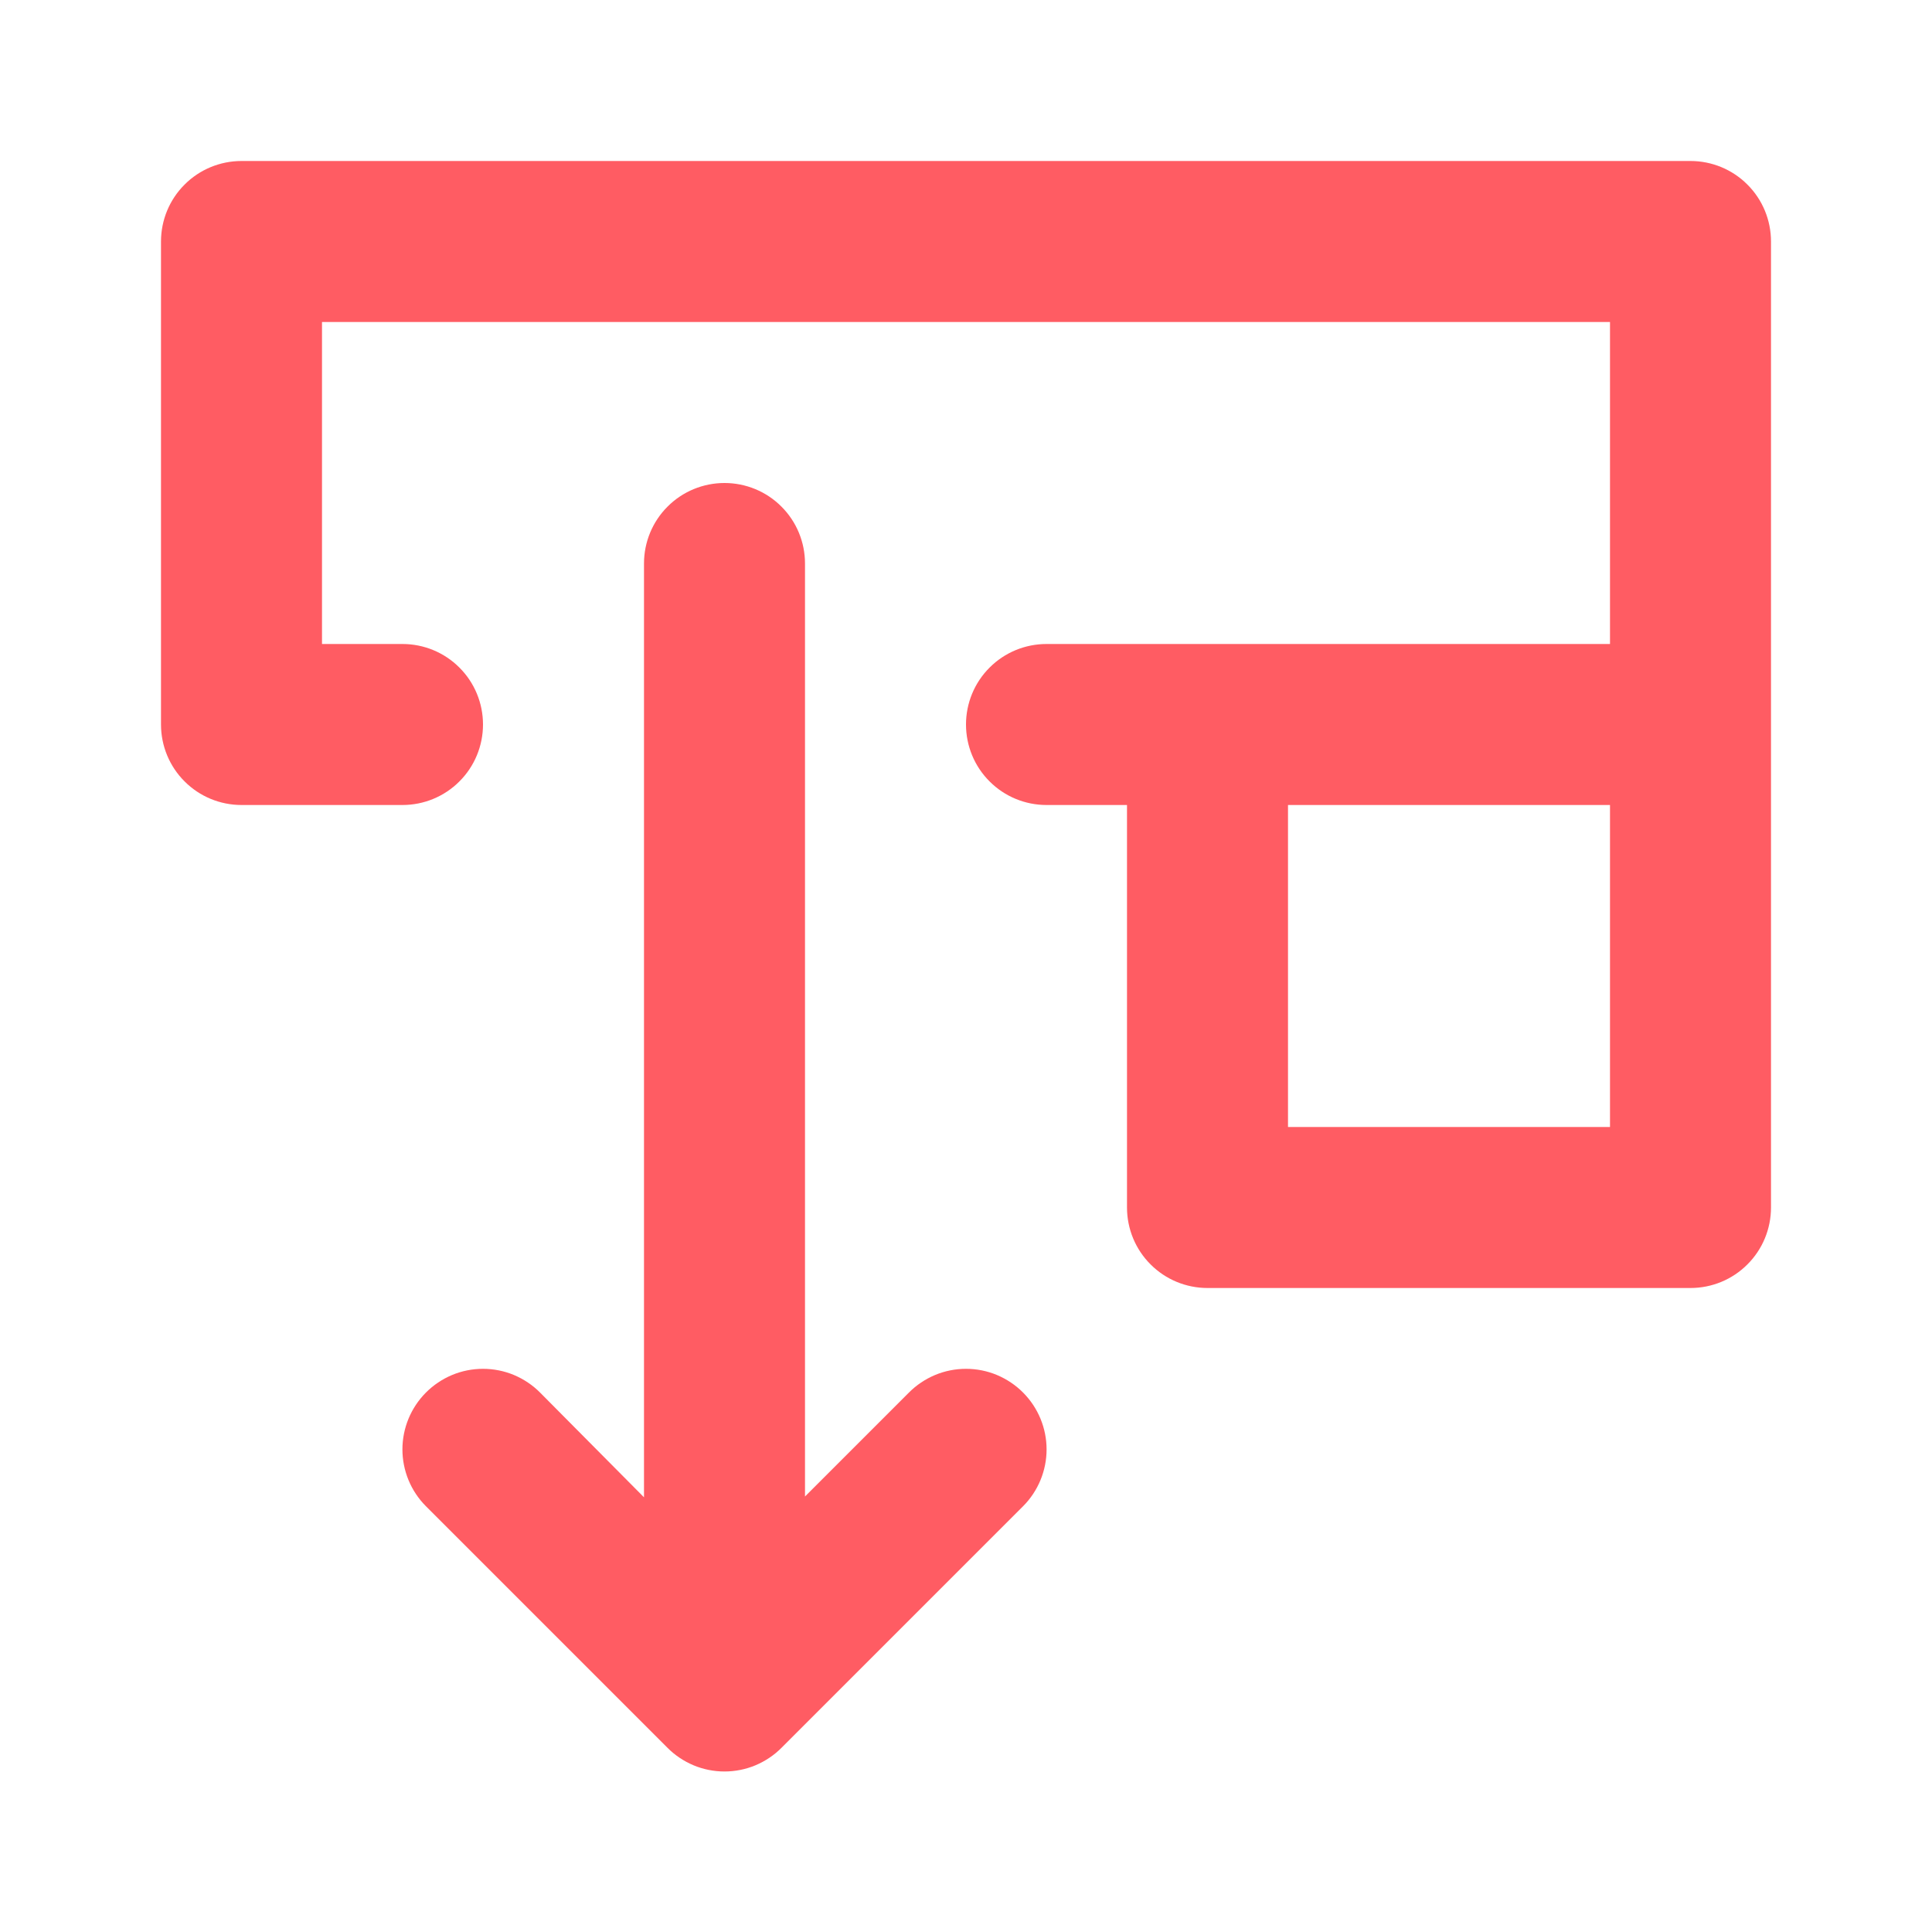 <?xml version="1.0" encoding="UTF-8"?> <svg xmlns="http://www.w3.org/2000/svg" width="24" height="24" viewBox="0 0 24 24" fill="none"> <path d="M11.29 17.3L10 18.59V7C10 6.735 9.895 6.48 9.707 6.293C9.52 6.105 9.265 6 9 6C8.735 6 8.48 6.105 8.293 6.293C8.105 6.48 8 6.735 8 7V18.6L6.71 17.3C6.617 17.206 6.506 17.132 6.385 17.081C6.263 17.03 6.132 17.004 6 17.004C5.868 17.004 5.737 17.03 5.615 17.081C5.494 17.132 5.383 17.206 5.29 17.3C5.104 17.487 4.999 17.741 4.999 18.005C4.999 18.269 5.104 18.523 5.29 18.71L8.29 21.71C8.383 21.804 8.494 21.878 8.615 21.929C8.737 21.98 8.868 22.006 9 22.006C9.132 22.006 9.263 21.98 9.385 21.929C9.506 21.878 9.617 21.804 9.71 21.71L12.71 18.71C12.896 18.523 13.001 18.269 13.001 18.005C13.001 17.741 12.896 17.487 12.71 17.3C12.617 17.206 12.506 17.132 12.385 17.081C12.263 17.03 12.132 17.004 12 17.004C11.868 17.004 11.737 17.03 11.615 17.081C11.494 17.132 11.383 17.206 11.29 17.3ZM22 3C22 2.735 21.895 2.48 21.707 2.293C21.52 2.105 21.265 2 21 2H3C2.735 2 2.48 2.105 2.293 2.293C2.105 2.48 2 2.735 2 3V9C2 9.265 2.105 9.52 2.293 9.707C2.48 9.895 2.735 10 3 10H5C5.265 10 5.52 9.895 5.707 9.707C5.895 9.52 6 9.265 6 9C6 8.735 5.895 8.48 5.707 8.293C5.52 8.105 5.265 8 5 8H4V4H20V8H13C12.735 8 12.48 8.105 12.293 8.293C12.105 8.48 12 8.735 12 9C12 9.265 12.105 9.52 12.293 9.707C12.48 9.895 12.735 10 13 10H14V15C14 15.265 14.105 15.52 14.293 15.707C14.48 15.895 14.735 16 15 16H21C21.265 16 21.52 15.895 21.707 15.707C21.895 15.52 22 15.265 22 15V9V3ZM20 14H16V10H20V14Z" fill="#FF5C63"></path> </svg> 